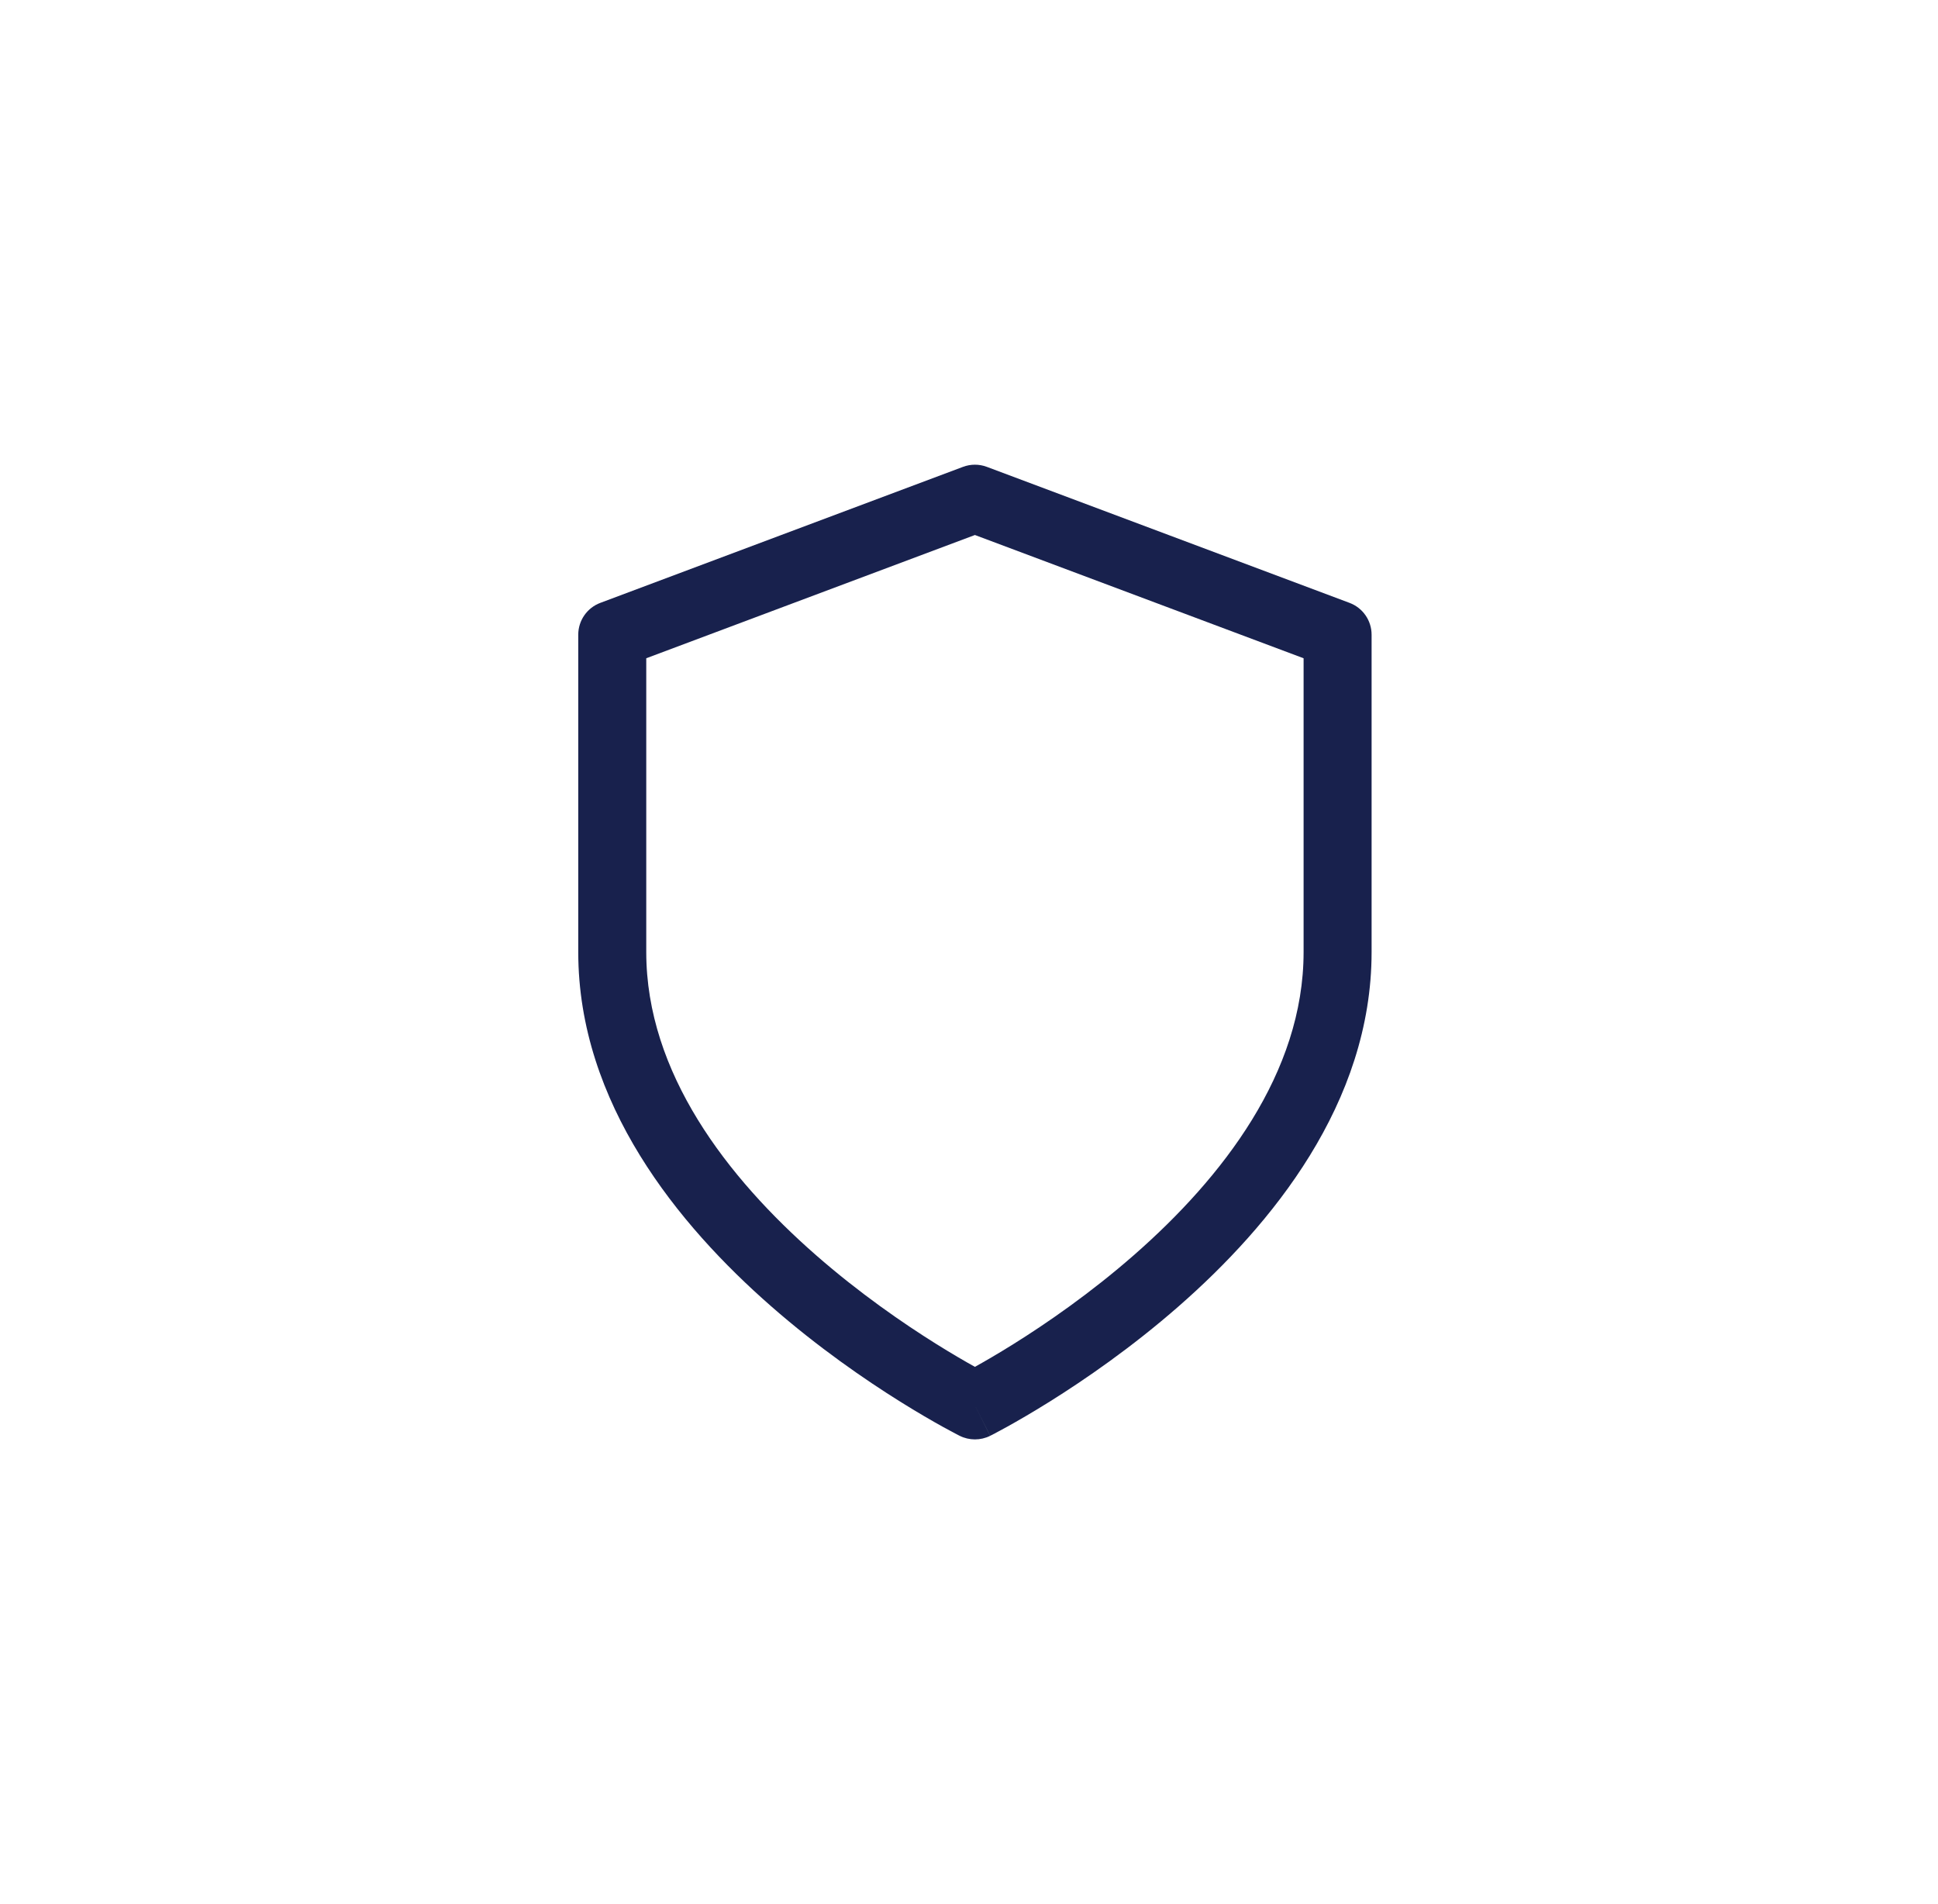 <svg width="114" height="112" viewBox="0 0 114 112" fill="none" xmlns="http://www.w3.org/2000/svg">
<path fill-rule="evenodd" clip-rule="evenodd" d="M56.646 27.461C57.099 27.291 57.598 27.291 58.051 27.461L79.384 35.461C80.165 35.753 80.682 36.5 80.682 37.333V56C80.682 64.893 74.785 72.067 69.332 76.838C66.564 79.261 63.805 81.157 61.742 82.446C60.708 83.092 59.844 83.589 59.234 83.927C58.928 84.096 58.686 84.225 58.518 84.314C58.433 84.358 58.367 84.392 58.321 84.416L58.267 84.444L58.251 84.451L58.246 84.454C58.245 84.454 58.243 84.456 57.348 82.667C56.454 84.456 56.453 84.455 56.453 84.455L56.446 84.451L56.43 84.444L56.376 84.416C56.329 84.392 56.263 84.358 56.179 84.314C56.011 84.225 55.768 84.096 55.463 83.927C54.853 83.589 53.989 83.092 52.955 82.446C50.892 81.157 48.133 79.261 45.365 76.838C39.912 72.067 34.015 64.893 34.015 56V37.333C34.015 36.5 34.532 35.753 35.313 35.461L56.646 27.461ZM57.348 82.667L56.453 84.455C57.016 84.736 57.68 84.737 58.243 84.456L57.348 82.667ZM57.348 80.398C57.902 80.091 58.685 79.639 59.622 79.054C61.559 77.843 64.133 76.073 66.698 73.828C71.912 69.266 76.682 63.107 76.682 56V38.719L57.348 31.469L38.015 38.719V56C38.015 63.107 42.785 69.266 47.999 73.828C50.564 76.073 53.138 77.843 55.075 79.054C56.012 79.639 56.794 80.091 57.348 80.398Z" fill="#18214D"/>
</svg>
